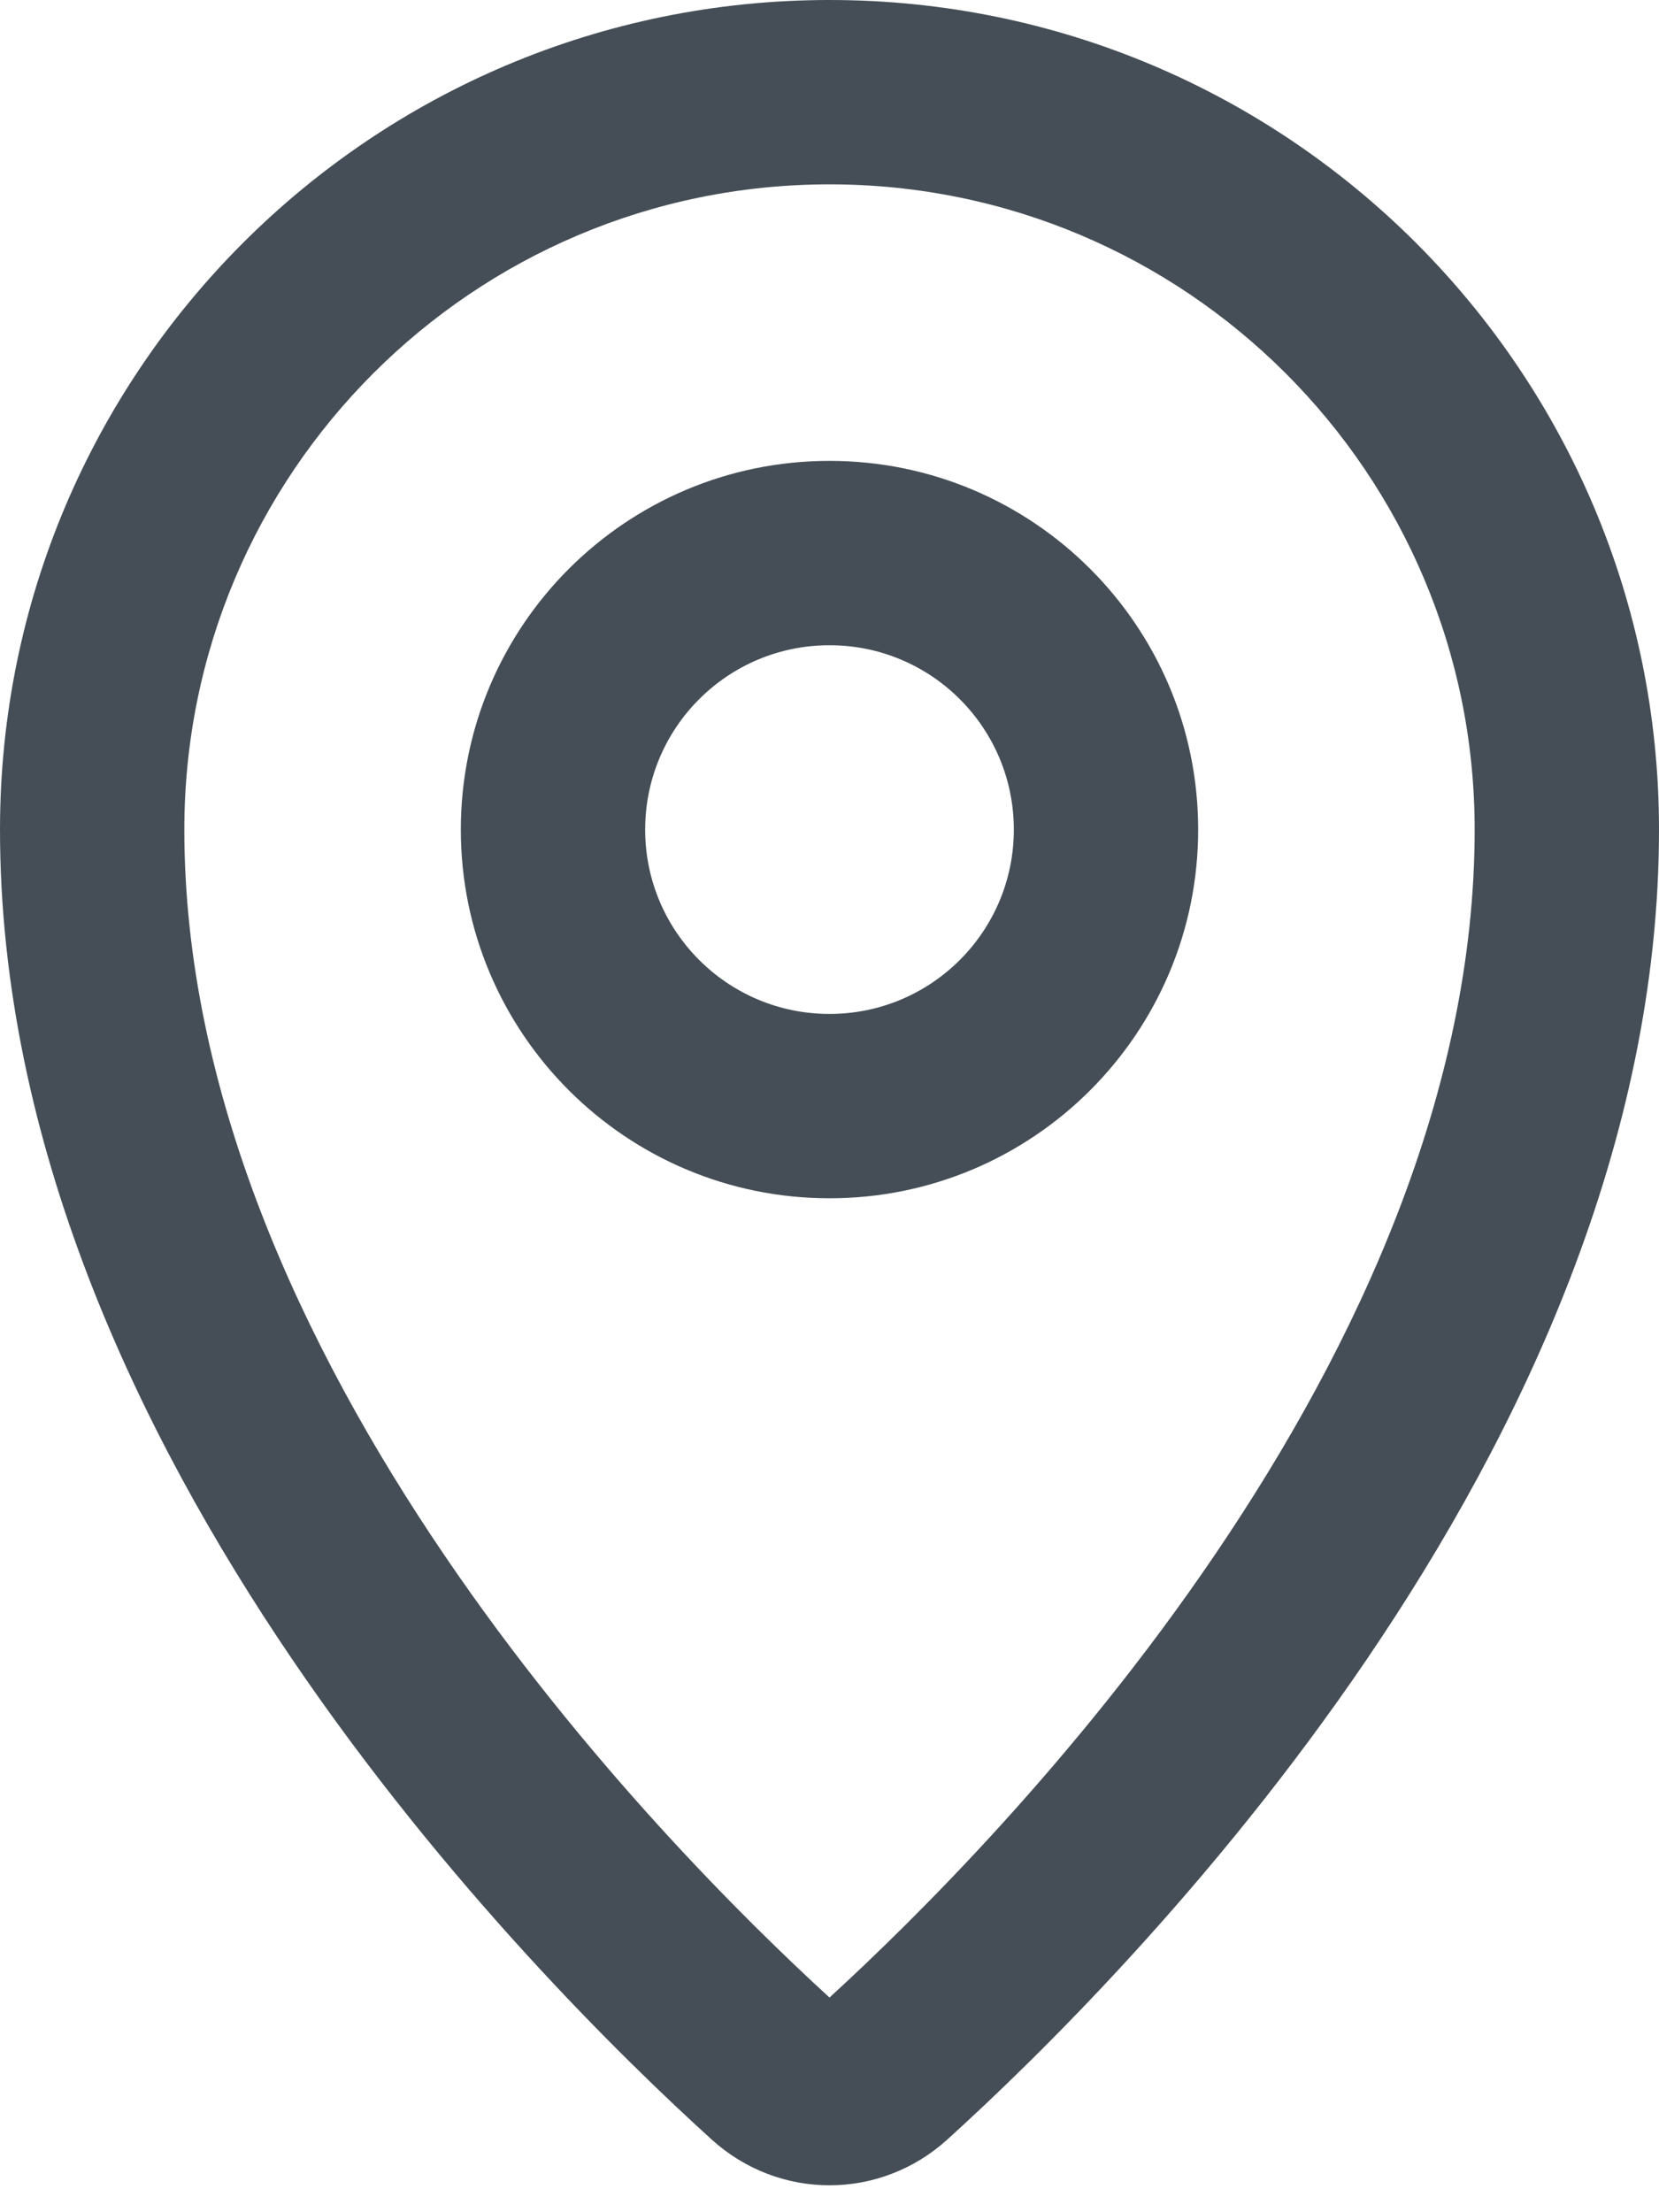 <svg width="18" height="24" viewBox="0 0 18 24" fill="none" xmlns="http://www.w3.org/2000/svg">
   <path fill-rule="evenodd" clip-rule="evenodd" d="M9 2C5.134 2 2 5.134 2 9C2 11.831 3.261 14.575 4.823 16.874C6.34 19.108 8.08 20.829 9 21.671C9.92 20.829 11.66 19.108 13.177 16.874C14.739 14.575 16 11.831 16 9C16 5.134 12.866 2 9 2ZM0 9C0 4.029 4.029 0 9 0C13.971 0 18 4.029 18 9C18 12.402 16.499 15.544 14.832 17.998C13.156 20.465 11.246 22.334 10.28 23.21C9.549 23.874 8.451 23.874 7.72 23.21C6.754 22.334 4.844 20.465 3.168 17.998C1.501 15.544 0 12.402 0 9ZM9 7C7.895 7 7 7.895 7 9C7 10.105 7.895 11 9 11C10.105 11 11 10.105 11 9C11 7.895 10.105 7 9 7ZM5 9C5 6.791 6.791 5 9 5C11.209 5 13 6.791 13 9C13 11.209 11.209 13 9 13C6.791 13 5 11.209 5 9Z" fill="#454E56"></path>
 </svg>